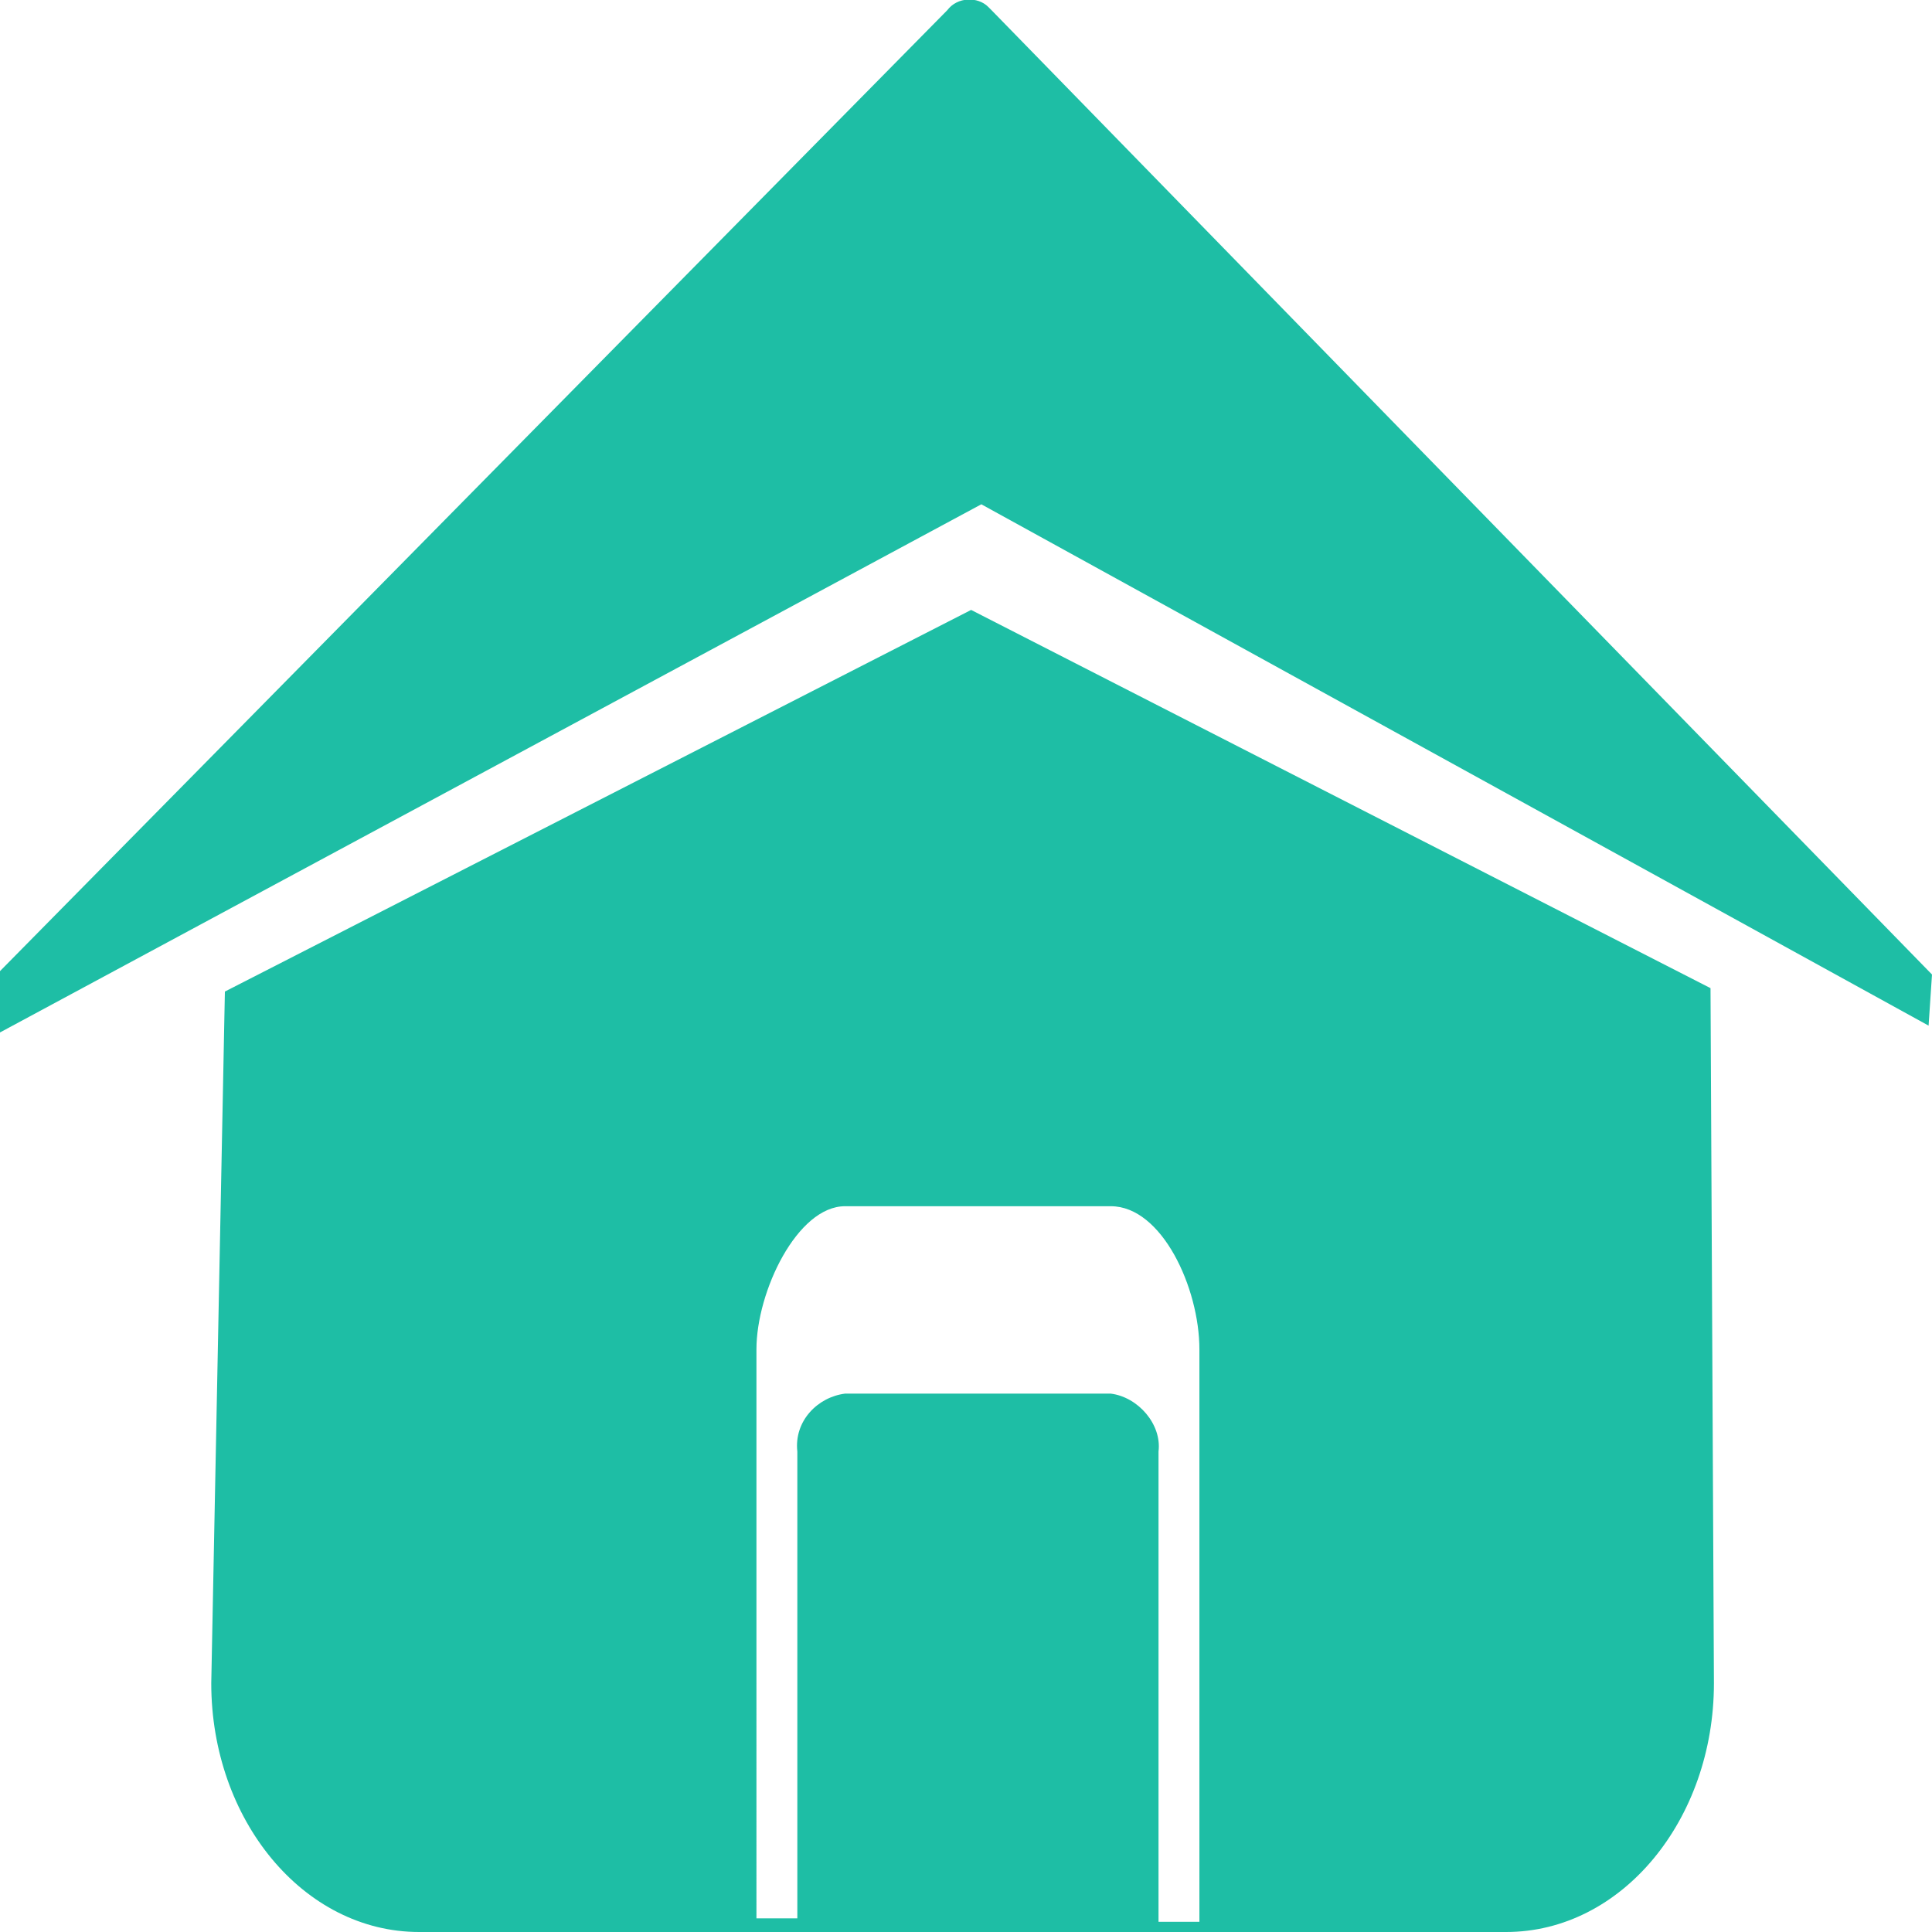 <?xml version="1.0" encoding="UTF-8"?> <svg xmlns="http://www.w3.org/2000/svg" xmlns:xlink="http://www.w3.org/1999/xlink" version="1.1" id="Layer_1" x="0px" y="0px" viewBox="0 0 56.7 56.7" style="enable-background:new 0 0 56.7 56.7;" xml:space="preserve"> <style type="text/css"> .st0{fill:#1EBEA5;} </style> <path class="st0" d="M50.2,29L28.5,17.9L6.6,29.1L6.2,49.4c0,4,2.7,7.3,6.1,7.3h31.9c3.4,0,6.1-3.3,6.1-7.3L50.2,29z M35.2,56.4H34 V42.6c0.1-0.8-0.6-1.6-1.4-1.7h-7.8c-0.8,0.1-1.5,0.8-1.4,1.7v13.7h-1.2V39.6c0-1.7,1.2-4.2,2.6-4.2h7.8c1.5,0,2.6,2.4,2.6,4.2V56.4 z"></path> <path class="st0" d="M0,30.3v-1.8L27.8,0.3c0.3-0.4,0.9-0.4,1.2-0.1c0,0,0,0,0.1,0.1l27.6,28.3l-0.1,1.5L28.8,14.8L0,30.3z"></path> </svg> 